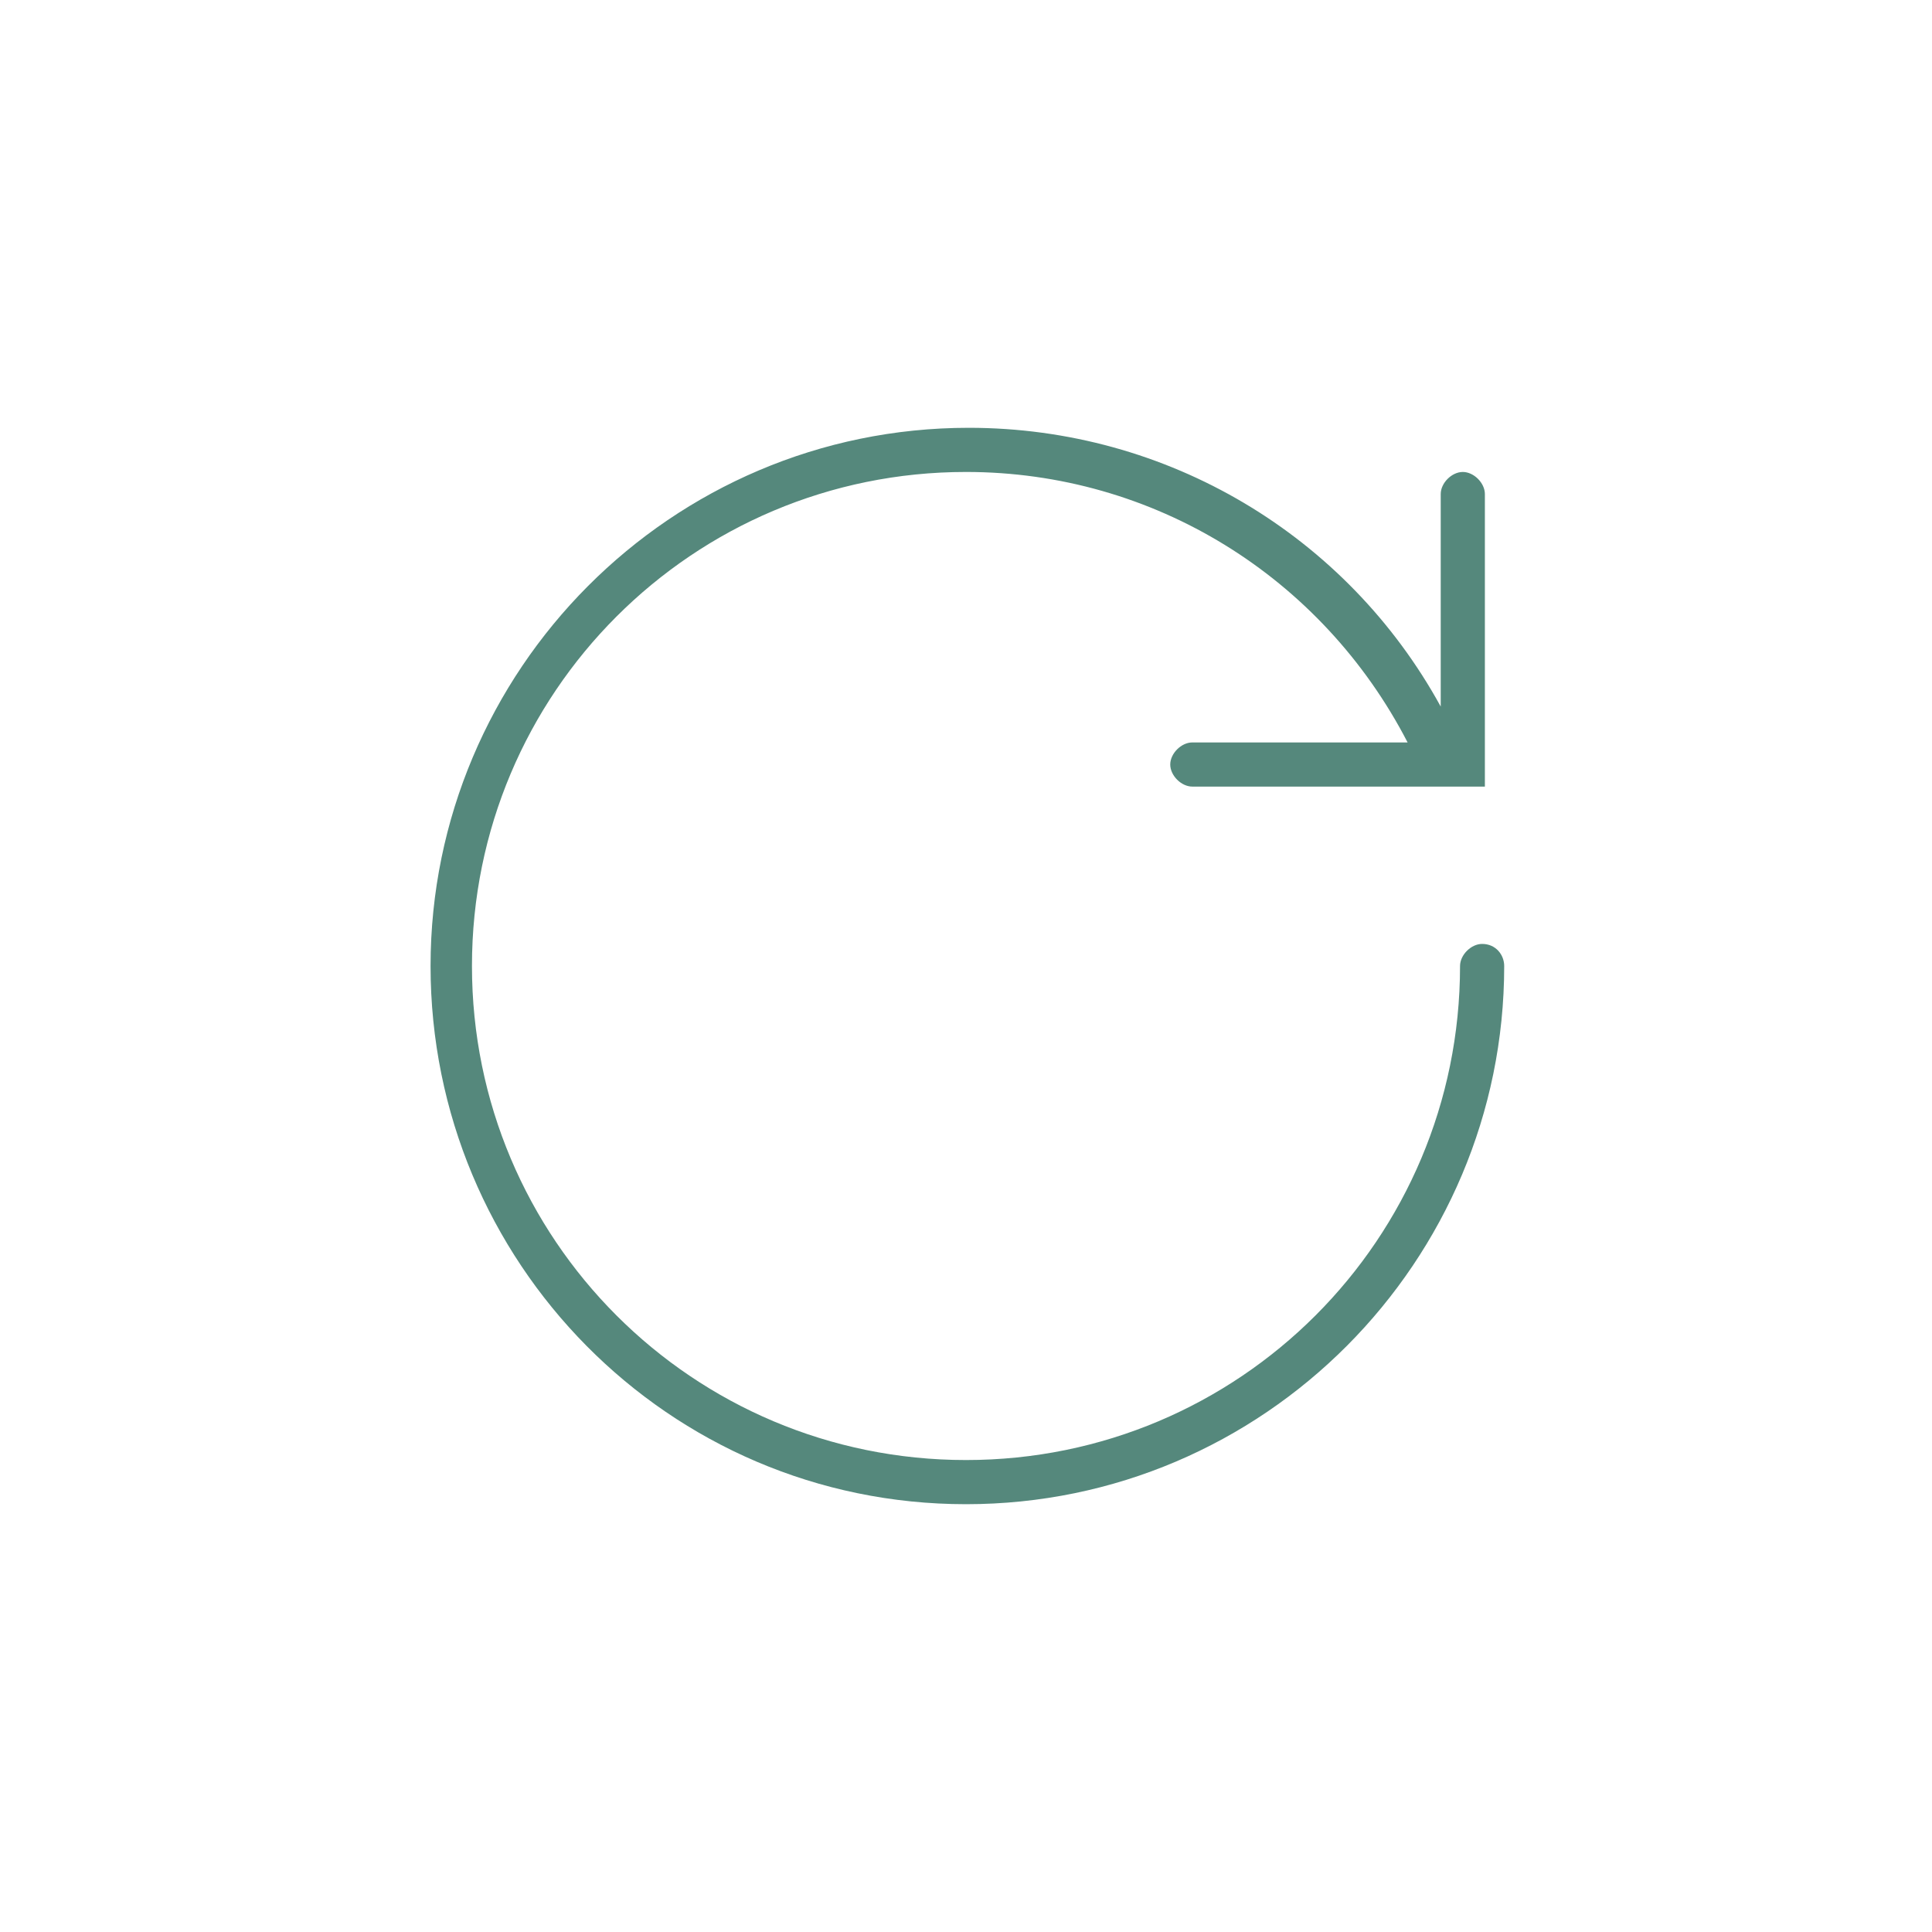 <svg xmlns="http://www.w3.org/2000/svg" viewBox="0 0 70 70" id="1056756955" alt="full circle icon" data-icon-name="ar-arrow_round_right" transform-origin="27.5px 27.5px" style="opacity: 1; visibility: visible; display: inline;" display="inline" data-level="121" tenwebX_tlevel="19" xmlns:xlink="http://www.w3.org/1999/xlink"><title style="opacity: 1; visibility: visible; display: none;">full circle icon</title> <path d="M53.7,34.2c-0.4,0-0.8,0.4-0.8,0.8c0,9.9-8,17.9-17.9,17.9s-17.9-8-17.9-17.9s8-17.9,17.9-17.9c6.8,0,12.9,3.8,16,9.8h-7.8
	c-0.4,0-0.8,0.4-0.8,0.8c0,0.4,0.4,0.8,0.8,0.8h10.6V17.9c0-0.4-0.4-0.8-0.8-0.8c-0.4,0-0.8,0.4-0.8,0.8v7.7
	c-3.4-6.2-9.9-10.1-17.1-10.1c-10.8,0-19.5,8.8-19.5,19.5S24.2,54.5,35,54.5c10.8,0,19.5-8.8,19.5-19.5
	C54.5,34.6,54.2,34.2,53.7,34.2z" data-level="122" style="opacity:1;stroke-width:1px;stroke-linecap:butt;stroke-linejoin:miter;transform-origin:0px 0px;display:inline;" fill="rgb(85, 136, 124)"></path> 
</svg>